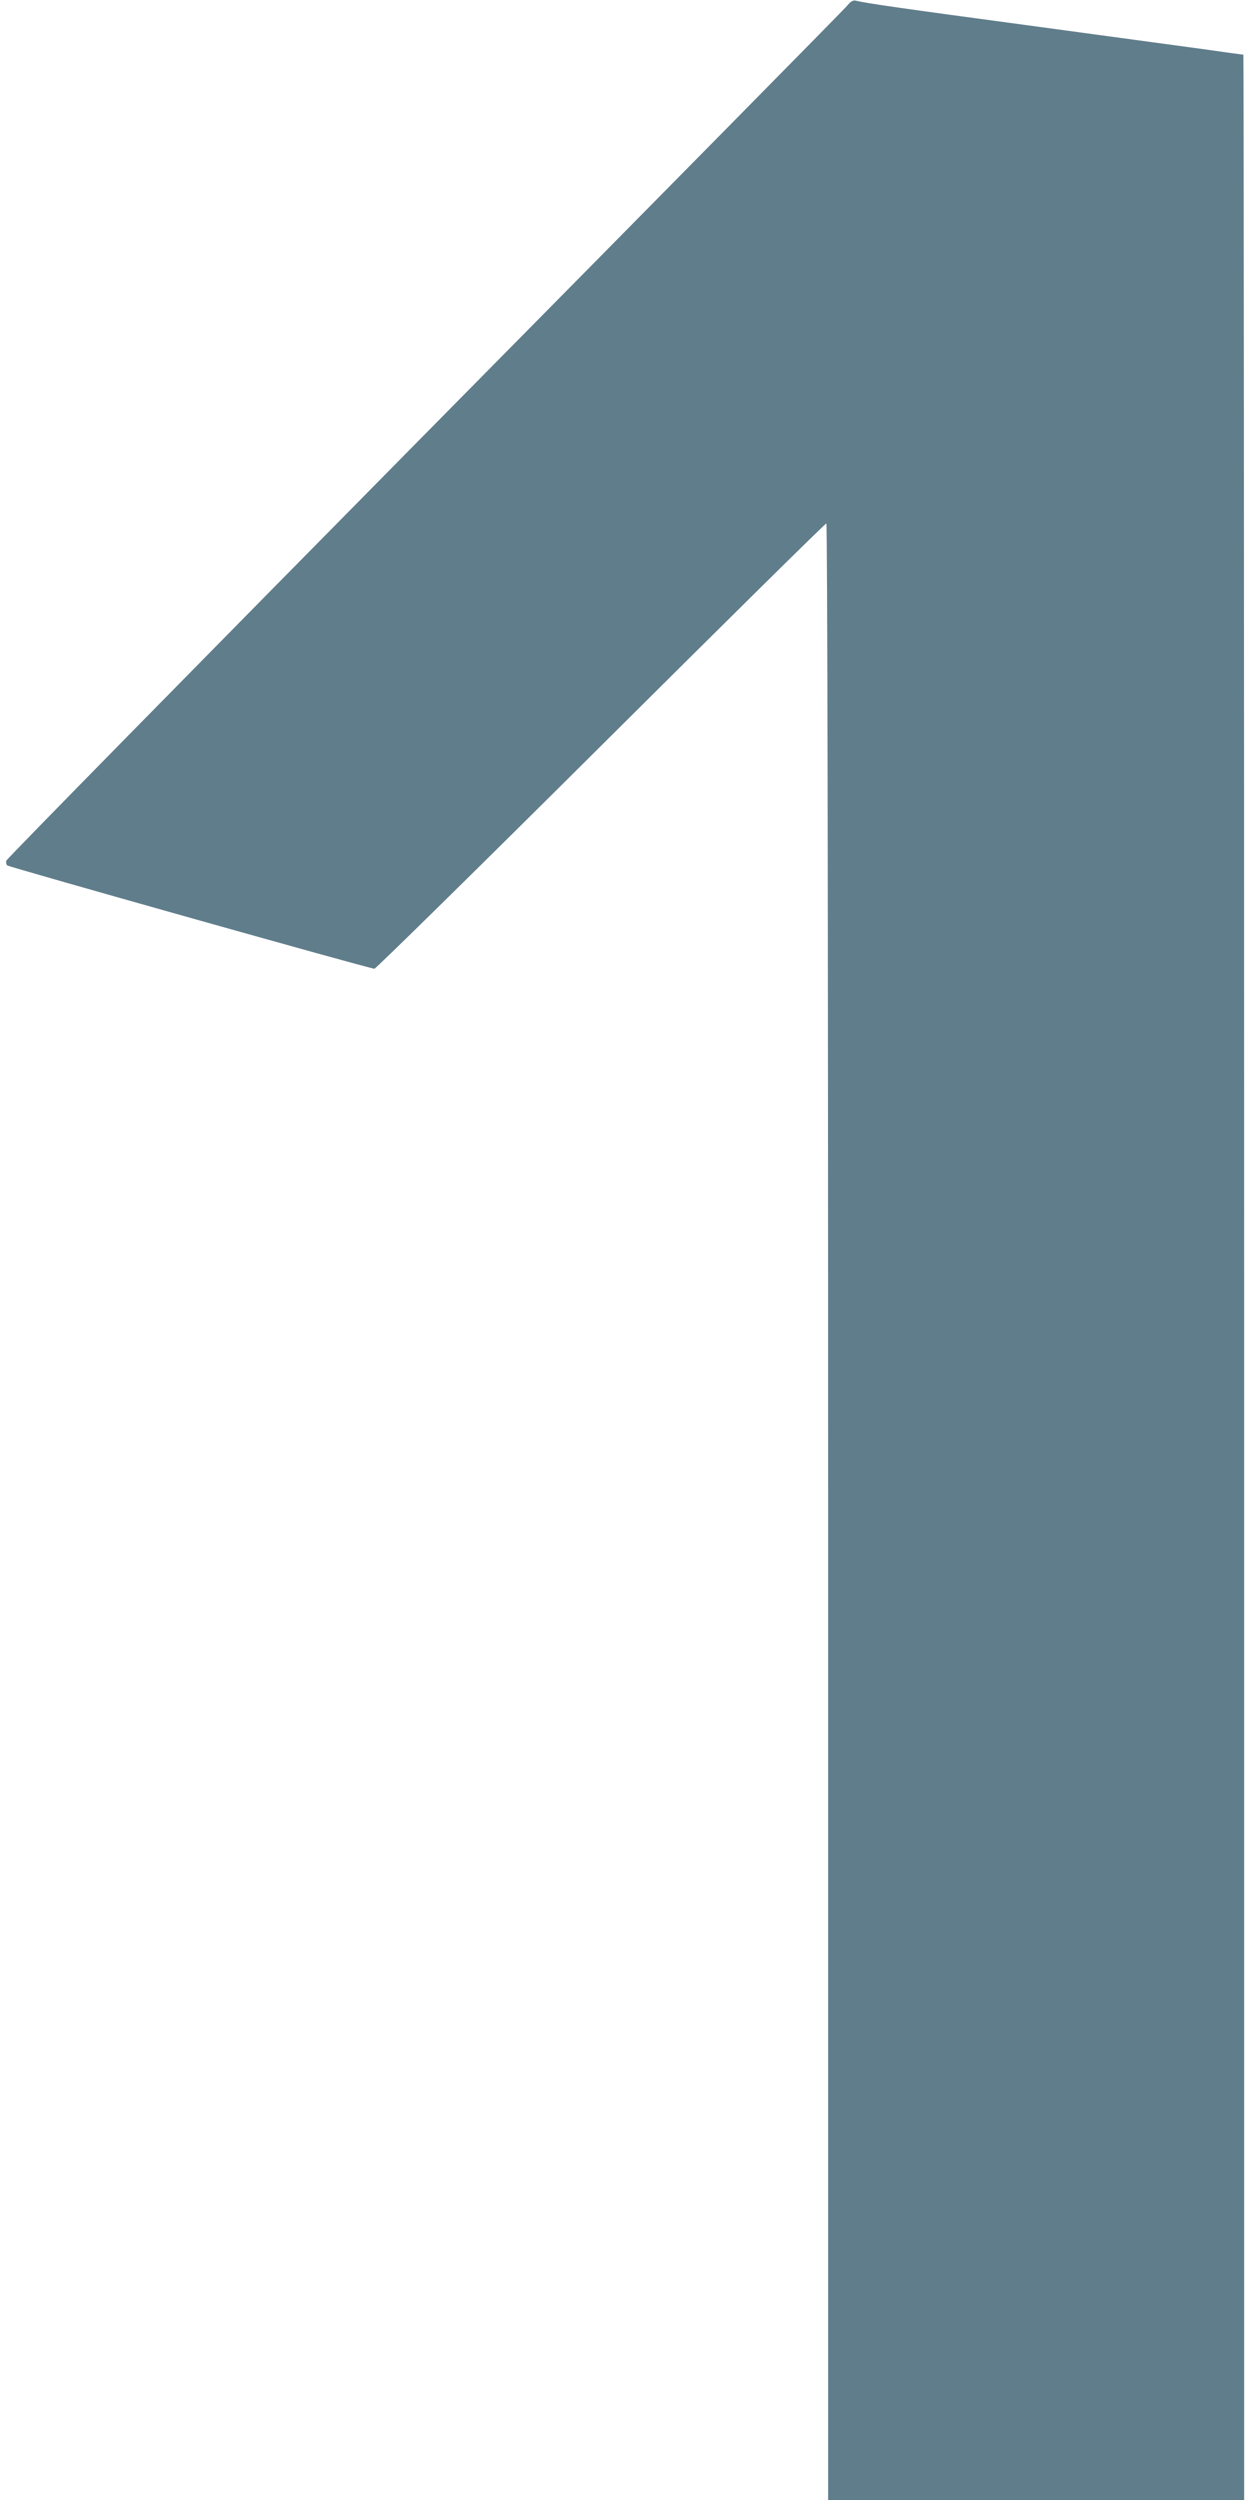 <?xml version="1.0" standalone="no"?>
<!DOCTYPE svg PUBLIC "-//W3C//DTD SVG 20010904//EN"
 "http://www.w3.org/TR/2001/REC-SVG-20010904/DTD/svg10.dtd">
<svg version="1.0" xmlns="http://www.w3.org/2000/svg"
 width="640pt" height="1280pt" viewBox="0 0 640 1280"
 preserveAspectRatio="xMidYMid meet">
<g transform="translate(0,1280) scale(0.1,-0.1)"
fill="#607d8b" stroke="none">
<path d="M4334 12767 c-16 -19 -990 -1007 -2164 -2196 -1174 -1190 -2137
-2170 -2138 -2178 -2 -8 0 -19 5 -24 8 -8 1857 -529 1880 -529 7 0 529 513
1159 1140 630 627 1149 1140 1155 1140 5 0 9 -1881 9 -5060 l0 -5060 1065 0
1065 0 0 6260 c0 3443 -2 6260 -4 6260 -2 0 -100 13 -217 30 -118 16 -515 70
-884 120 -662 89 -825 113 -876 125 -21 6 -31 1 -55 -28z"/>
</g>
</svg>
